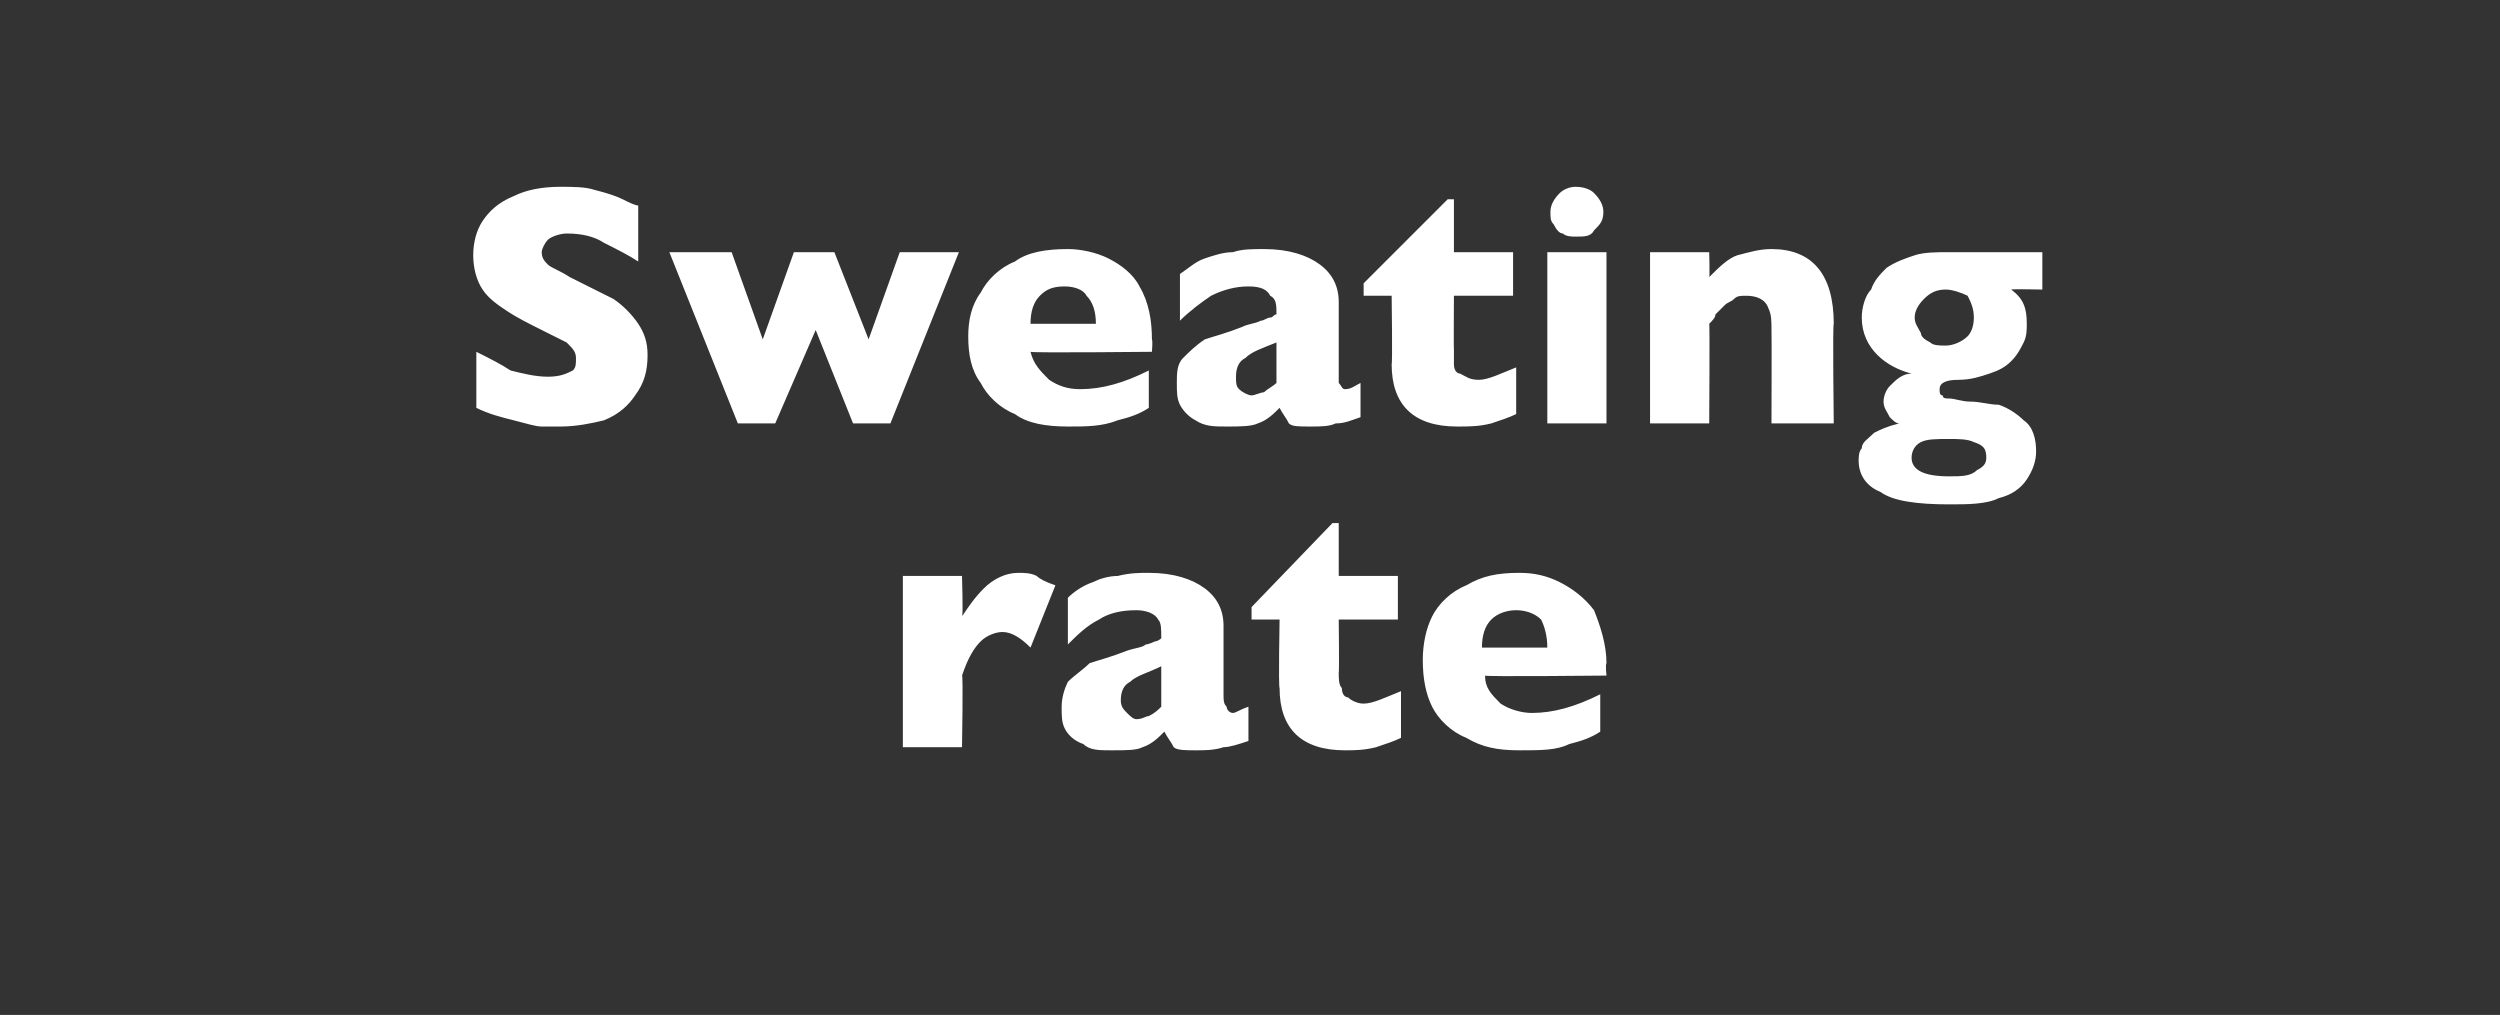 <?xml version="1.0" standalone="no"?><!DOCTYPE svg PUBLIC "-//W3C//DTD SVG 1.1//EN" "http://www.w3.org/Graphics/SVG/1.1/DTD/svg11.dtd"><svg xmlns="http://www.w3.org/2000/svg" version="1.1" width="80.3px" height="32.6px" viewBox="0 -6 80.3 32.6" style="top:-6px"><rect x="0" y="-6" width="80.3" height="32.6" fill="#333333" stroke="none"/>  <desc>Sweating rate</desc>  <defs/>  <g id="Polygon215192">    <path d="M 33.9 12.8 C 33.9 12.8 33.1 14.8 33.1 14.8 C 32.8 14.5 32.5 14.3 32.2 14.3 C 32 14.3 31.7 14.4 31.5 14.6 C 31.3 14.8 31.1 15.1 30.9 15.7 C 30.94 15.65 30.9 18 30.9 18 L 29 18 L 29 12.5 L 30.9 12.5 C 30.9 12.5 30.94 13.84 30.9 13.8 C 31.1 13.5 31.3 13.2 31.6 12.9 C 31.9 12.6 32.3 12.4 32.7 12.4 C 32.9 12.4 33.1 12.4 33.3 12.5 C 33.4 12.6 33.6 12.7 33.9 12.8 Z M 40.1 17.8 C 39.8 17.9 39.5 18 39.3 18 C 39 18.1 38.7 18.1 38.4 18.1 C 38.1 18.1 37.8 18.1 37.7 18 C 37.6 17.8 37.5 17.7 37.4 17.5 C 37.2 17.7 37 17.9 36.7 18 C 36.5 18.1 36.2 18.1 35.7 18.1 C 35.3 18.1 35 18.1 34.8 17.9 C 34.5 17.8 34.3 17.6 34.2 17.4 C 34.1 17.2 34.1 17 34.1 16.7 C 34.1 16.4 34.2 16.1 34.3 15.9 C 34.5 15.7 34.8 15.5 35 15.3 C 35.3 15.2 35.7 15.1 36.2 14.9 C 36.5 14.8 36.7 14.8 36.8 14.7 C 36.9 14.7 37.1 14.6 37.1 14.6 C 37.2 14.6 37.3 14.5 37.3 14.5 C 37.3 14.2 37.3 14 37.2 13.9 C 37.1 13.7 36.8 13.6 36.5 13.6 C 36 13.6 35.6 13.7 35.3 13.9 C 34.9 14.1 34.6 14.4 34.3 14.7 C 34.3 14.7 34.3 13.2 34.3 13.2 C 34.5 13 34.8 12.8 35.1 12.7 C 35.3 12.6 35.6 12.5 35.9 12.5 C 36.3 12.4 36.6 12.4 36.9 12.4 C 37.7 12.4 38.3 12.6 38.7 12.9 C 39.1 13.2 39.3 13.6 39.3 14.1 C 39.3 14.1 39.3 16.3 39.3 16.3 C 39.3 16.5 39.3 16.6 39.4 16.7 C 39.4 16.8 39.5 16.9 39.6 16.9 C 39.7 16.9 39.8 16.8 40.1 16.7 C 40.1 16.7 40.1 17.8 40.1 17.8 Z M 37.3 16.7 C 37.3 16.7 37.3 15.4 37.3 15.4 C 36.9 15.6 36.5 15.7 36.3 15.9 C 36.1 16 36 16.2 36 16.5 C 36 16.7 36.1 16.8 36.2 16.9 C 36.3 17 36.4 17.1 36.5 17.1 C 36.7 17.1 36.8 17 36.9 17 C 37.1 16.9 37.2 16.8 37.3 16.7 Z M 45 17.7 C 44.8 17.8 44.5 17.9 44.2 18 C 43.8 18.1 43.5 18.1 43.2 18.1 C 41.8 18.1 41.1 17.4 41.1 16.1 C 41.06 16.06 41.1 13.9 41.1 13.9 L 40.2 13.9 L 40.2 13.5 L 42.8 10.8 L 43 10.8 L 43 12.5 L 44.9 12.5 L 44.9 13.9 L 43 13.9 C 43 13.9 43.02 15.63 43 15.6 C 43 15.8 43 16 43.1 16.1 C 43.1 16.3 43.2 16.4 43.3 16.4 C 43.4 16.5 43.6 16.6 43.8 16.6 C 44.1 16.6 44.5 16.4 45 16.2 C 45 16.2 45 17.7 45 17.7 Z M 51.6 15.7 C 51.6 15.7 47.67 15.74 47.7 15.7 C 47.7 16.1 47.9 16.3 48.2 16.6 C 48.5 16.8 48.9 16.9 49.2 16.9 C 49.9 16.9 50.6 16.7 51.4 16.3 C 51.4 16.3 51.4 17.5 51.4 17.5 C 51.1 17.7 50.8 17.8 50.4 17.9 C 50 18.1 49.5 18.1 48.8 18.1 C 48.1 18.1 47.6 18 47.1 17.7 C 46.6 17.5 46.2 17.1 46 16.7 C 45.8 16.3 45.7 15.8 45.7 15.2 C 45.7 14.7 45.8 14.2 46 13.8 C 46.2 13.4 46.6 13 47.1 12.8 C 47.6 12.5 48.1 12.4 48.8 12.4 C 49.3 12.4 49.7 12.5 50.1 12.7 C 50.5 12.9 50.9 13.2 51.2 13.6 C 51.4 14.1 51.6 14.7 51.6 15.3 C 51.56 15.35 51.6 15.7 51.6 15.7 Z M 49.7 14.8 C 49.7 14.4 49.6 14.1 49.5 13.9 C 49.3 13.7 49 13.6 48.7 13.6 C 48.4 13.6 48.1 13.7 47.9 13.9 C 47.7 14.1 47.6 14.4 47.6 14.8 C 47.6 14.8 49.7 14.8 49.7 14.8 Z " stroke="none" fill="#fff"/>  </g>  <g id="Polygon215191">    <path d="M 20.8 5.4 C 20.8 5.9 20.7 6.3 20.4 6.7 C 20.2 7 19.9 7.3 19.4 7.5 C 19 7.6 18.5 7.7 18 7.7 C 17.8 7.7 17.6 7.7 17.4 7.7 C 17.2 7.7 16.9 7.6 16.5 7.5 C 16.1 7.4 15.7 7.3 15.3 7.1 C 15.3 7.1 15.3 5.3 15.3 5.3 C 15.7 5.5 16.1 5.7 16.4 5.9 C 16.8 6 17.2 6.1 17.6 6.1 C 18 6.1 18.2 6 18.4 5.9 C 18.5 5.8 18.5 5.7 18.5 5.5 C 18.5 5.3 18.4 5.2 18.2 5 C 18 4.9 17.8 4.8 17.4 4.6 C 17 4.4 16.6 4.2 16.3 4 C 16 3.8 15.7 3.6 15.5 3.3 C 15.3 3 15.2 2.6 15.2 2.2 C 15.2 1.8 15.3 1.4 15.5 1.1 C 15.7 0.8 16 0.5 16.5 0.3 C 16.9 0.1 17.4 0 18 0 C 18.4 0 18.8 0 19.1 0.1 C 19.5 0.2 19.8 0.3 20 0.4 C 20.2 0.5 20.4 0.6 20.5 0.6 C 20.5 0.6 20.5 2.4 20.5 2.4 C 20.2 2.2 19.8 2 19.4 1.8 C 19.1 1.6 18.7 1.5 18.2 1.5 C 18 1.5 17.7 1.6 17.6 1.7 C 17.5 1.8 17.4 2 17.4 2.1 C 17.4 2.3 17.5 2.4 17.6 2.5 C 17.7 2.6 18 2.7 18.3 2.9 C 18.9 3.2 19.3 3.4 19.7 3.6 C 20 3.8 20.3 4.1 20.5 4.4 C 20.7 4.7 20.8 5 20.8 5.4 Z M 30.8 2.1 L 28.6 7.6 L 27.4 7.6 L 26.2 4.6 L 24.9 7.6 L 23.7 7.6 L 21.5 2.1 L 23.5 2.1 L 24.5 4.9 L 25.5 2.1 L 26.8 2.1 L 27.9 4.9 L 28.9 2.1 L 30.8 2.1 Z M 37 5.3 C 37 5.3 33.14 5.34 33.1 5.3 C 33.2 5.7 33.4 5.9 33.7 6.2 C 34 6.4 34.3 6.5 34.7 6.5 C 35.4 6.5 36.1 6.3 36.9 5.9 C 36.9 5.9 36.9 7.1 36.9 7.1 C 36.6 7.3 36.3 7.4 35.9 7.5 C 35.4 7.7 34.9 7.7 34.3 7.7 C 33.6 7.7 33 7.6 32.6 7.3 C 32.1 7.1 31.7 6.7 31.5 6.3 C 31.2 5.9 31.1 5.4 31.1 4.8 C 31.1 4.3 31.2 3.8 31.5 3.4 C 31.7 3 32.1 2.6 32.6 2.4 C 33 2.1 33.6 2 34.3 2 C 34.7 2 35.2 2.1 35.6 2.3 C 36 2.5 36.4 2.8 36.6 3.2 C 36.9 3.7 37 4.3 37 4.9 C 37.03 4.95 37 5.3 37 5.3 Z M 35.2 4.4 C 35.2 4 35.1 3.7 34.9 3.5 C 34.8 3.3 34.5 3.2 34.2 3.2 C 33.8 3.2 33.6 3.3 33.4 3.5 C 33.2 3.7 33.1 4 33.1 4.4 C 33.1 4.4 35.2 4.4 35.2 4.4 Z M 43.7 7.4 C 43.4 7.5 43.2 7.6 42.9 7.6 C 42.7 7.7 42.4 7.7 42.1 7.7 C 41.7 7.7 41.5 7.7 41.4 7.6 C 41.3 7.4 41.2 7.3 41.1 7.1 C 40.9 7.3 40.7 7.5 40.4 7.6 C 40.2 7.7 39.8 7.7 39.4 7.7 C 39 7.7 38.7 7.7 38.4 7.5 C 38.2 7.4 38 7.2 37.9 7 C 37.8 6.8 37.8 6.6 37.8 6.3 C 37.8 6 37.8 5.7 38 5.5 C 38.2 5.3 38.4 5.1 38.7 4.9 C 39 4.8 39.4 4.7 39.9 4.5 C 40.1 4.4 40.3 4.4 40.5 4.3 C 40.6 4.3 40.7 4.2 40.8 4.2 C 40.9 4.2 40.9 4.1 41 4.1 C 41 3.8 41 3.6 40.8 3.5 C 40.7 3.3 40.5 3.2 40.1 3.2 C 39.7 3.2 39.3 3.3 38.9 3.5 C 38.6 3.7 38.2 4 37.9 4.3 C 37.9 4.3 37.9 2.8 37.9 2.8 C 38.2 2.6 38.4 2.4 38.7 2.3 C 39 2.2 39.3 2.1 39.6 2.1 C 39.9 2 40.2 2 40.6 2 C 41.4 2 42 2.2 42.4 2.5 C 42.8 2.8 43 3.2 43 3.7 C 43 3.7 43 5.9 43 5.9 C 43 6.1 43 6.2 43 6.3 C 43.1 6.4 43.1 6.5 43.2 6.5 C 43.4 6.5 43.5 6.4 43.7 6.3 C 43.7 6.3 43.7 7.4 43.7 7.4 Z M 41 6.3 C 41 6.3 41 5 41 5 C 40.5 5.2 40.2 5.3 40 5.5 C 39.8 5.6 39.7 5.8 39.7 6.1 C 39.7 6.3 39.7 6.4 39.8 6.5 C 39.9 6.6 40.1 6.7 40.2 6.7 C 40.3 6.7 40.5 6.6 40.6 6.6 C 40.7 6.5 40.9 6.4 41 6.3 Z M 48.7 7.3 C 48.5 7.4 48.2 7.5 47.9 7.6 C 47.5 7.7 47.2 7.7 46.8 7.7 C 45.4 7.7 44.7 7 44.7 5.7 C 44.73 5.66 44.7 3.5 44.7 3.5 L 43.8 3.5 L 43.8 3.1 L 46.5 0.4 L 46.7 0.4 L 46.7 2.1 L 48.6 2.1 L 48.6 3.5 L 46.7 3.5 C 46.7 3.5 46.69 5.23 46.7 5.2 C 46.7 5.4 46.7 5.6 46.7 5.7 C 46.7 5.9 46.8 6 46.9 6 C 47.1 6.1 47.2 6.2 47.5 6.2 C 47.8 6.2 48.2 6 48.7 5.8 C 48.7 5.8 48.7 7.3 48.7 7.3 Z M 51.5 0.8 C 51.5 1.1 51.4 1.2 51.2 1.4 C 51.1 1.6 50.9 1.6 50.6 1.6 C 50.5 1.6 50.3 1.6 50.2 1.5 C 50.1 1.5 50 1.4 49.9 1.2 C 49.8 1.1 49.8 1 49.8 0.8 C 49.8 0.6 49.9 0.4 50.1 0.2 C 50.2 0.1 50.4 0 50.6 0 C 50.9 0 51.1 0.1 51.2 0.2 C 51.4 0.4 51.5 0.6 51.5 0.8 Z M 51.6 7.6 L 49.7 7.6 L 49.7 2.1 L 51.6 2.1 L 51.6 7.6 Z M 58.9 7.6 L 56.9 7.6 C 56.9 7.6 56.91 4.65 56.9 4.6 C 56.9 4.3 56.9 4.1 56.8 3.9 C 56.7 3.6 56.4 3.5 56.1 3.5 C 55.9 3.5 55.8 3.5 55.7 3.6 C 55.6 3.7 55.5 3.7 55.4 3.8 C 55.3 3.9 55.2 4 55.1 4.1 C 55.1 4.2 55 4.3 54.9 4.4 C 54.92 4.38 54.9 7.6 54.9 7.6 L 53 7.6 L 53 2.1 L 54.9 2.1 C 54.9 2.1 54.92 2.89 54.9 2.9 C 55.2 2.6 55.5 2.3 55.8 2.2 C 56.2 2.1 56.5 2 56.9 2 C 58.2 2 58.9 2.8 58.9 4.4 C 58.86 4.38 58.9 7.6 58.9 7.6 Z M 65.6 3.3 C 65.6 3.3 64.63 3.28 64.6 3.3 C 65 3.6 65.1 3.9 65.1 4.4 C 65.1 4.6 65.1 4.8 65 5 C 64.9 5.2 64.8 5.4 64.6 5.6 C 64.4 5.8 64.2 5.9 63.9 6 C 63.6 6.1 63.3 6.2 62.9 6.2 C 62.5 6.2 62.3 6.3 62.3 6.5 C 62.3 6.6 62.3 6.7 62.4 6.7 C 62.4 6.8 62.5 6.8 62.6 6.8 C 62.8 6.8 63 6.9 63.3 6.9 C 63.6 6.9 63.9 7 64.2 7 C 64.5 7.1 64.8 7.3 65 7.5 C 65.3 7.7 65.4 8.1 65.4 8.5 C 65.4 8.8 65.3 9.1 65.1 9.4 C 64.9 9.7 64.6 9.9 64.2 10 C 63.8 10.2 63.2 10.2 62.6 10.2 C 61.6 10.2 60.8 10.1 60.4 9.8 C 59.9 9.6 59.7 9.2 59.7 8.8 C 59.7 8.7 59.7 8.5 59.8 8.4 C 59.8 8.2 60 8.1 60.2 7.9 C 60.4 7.8 60.6 7.7 61 7.6 C 60.9 7.6 60.8 7.5 60.7 7.4 C 60.6 7.2 60.5 7.1 60.5 6.9 C 60.5 6.7 60.6 6.5 60.7 6.4 C 60.9 6.2 61.1 6 61.4 6 C 61 5.9 60.6 5.7 60.3 5.4 C 60 5.1 59.8 4.7 59.8 4.2 C 59.8 3.9 59.9 3.5 60.1 3.3 C 60.2 3 60.4 2.8 60.6 2.6 C 60.9 2.4 61.2 2.3 61.5 2.2 C 61.8 2.1 62.2 2.1 62.6 2.1 C 62.56 2.1 65.6 2.1 65.6 2.1 L 65.6 3.3 Z M 63.4 4.2 C 63.4 3.9 63.3 3.7 63.2 3.5 C 63 3.4 62.7 3.3 62.5 3.3 C 62.2 3.3 62 3.4 61.8 3.6 C 61.6 3.8 61.5 4 61.5 4.2 C 61.5 4.4 61.6 4.5 61.7 4.7 C 61.7 4.8 61.8 4.9 62 5 C 62.1 5.1 62.3 5.1 62.5 5.1 C 62.7 5.1 63 5 63.2 4.8 C 63.3 4.7 63.4 4.5 63.4 4.2 Z M 63.8 8.7 C 63.8 8.4 63.7 8.3 63.4 8.2 C 63.2 8.1 62.9 8.1 62.6 8.1 C 62.2 8.1 61.9 8.1 61.7 8.2 C 61.5 8.3 61.4 8.5 61.4 8.7 C 61.4 9.1 61.8 9.3 62.6 9.3 C 63 9.3 63.3 9.3 63.5 9.1 C 63.7 9 63.8 8.9 63.8 8.7 Z " stroke="none" fill="#fff"/>  </g></svg>